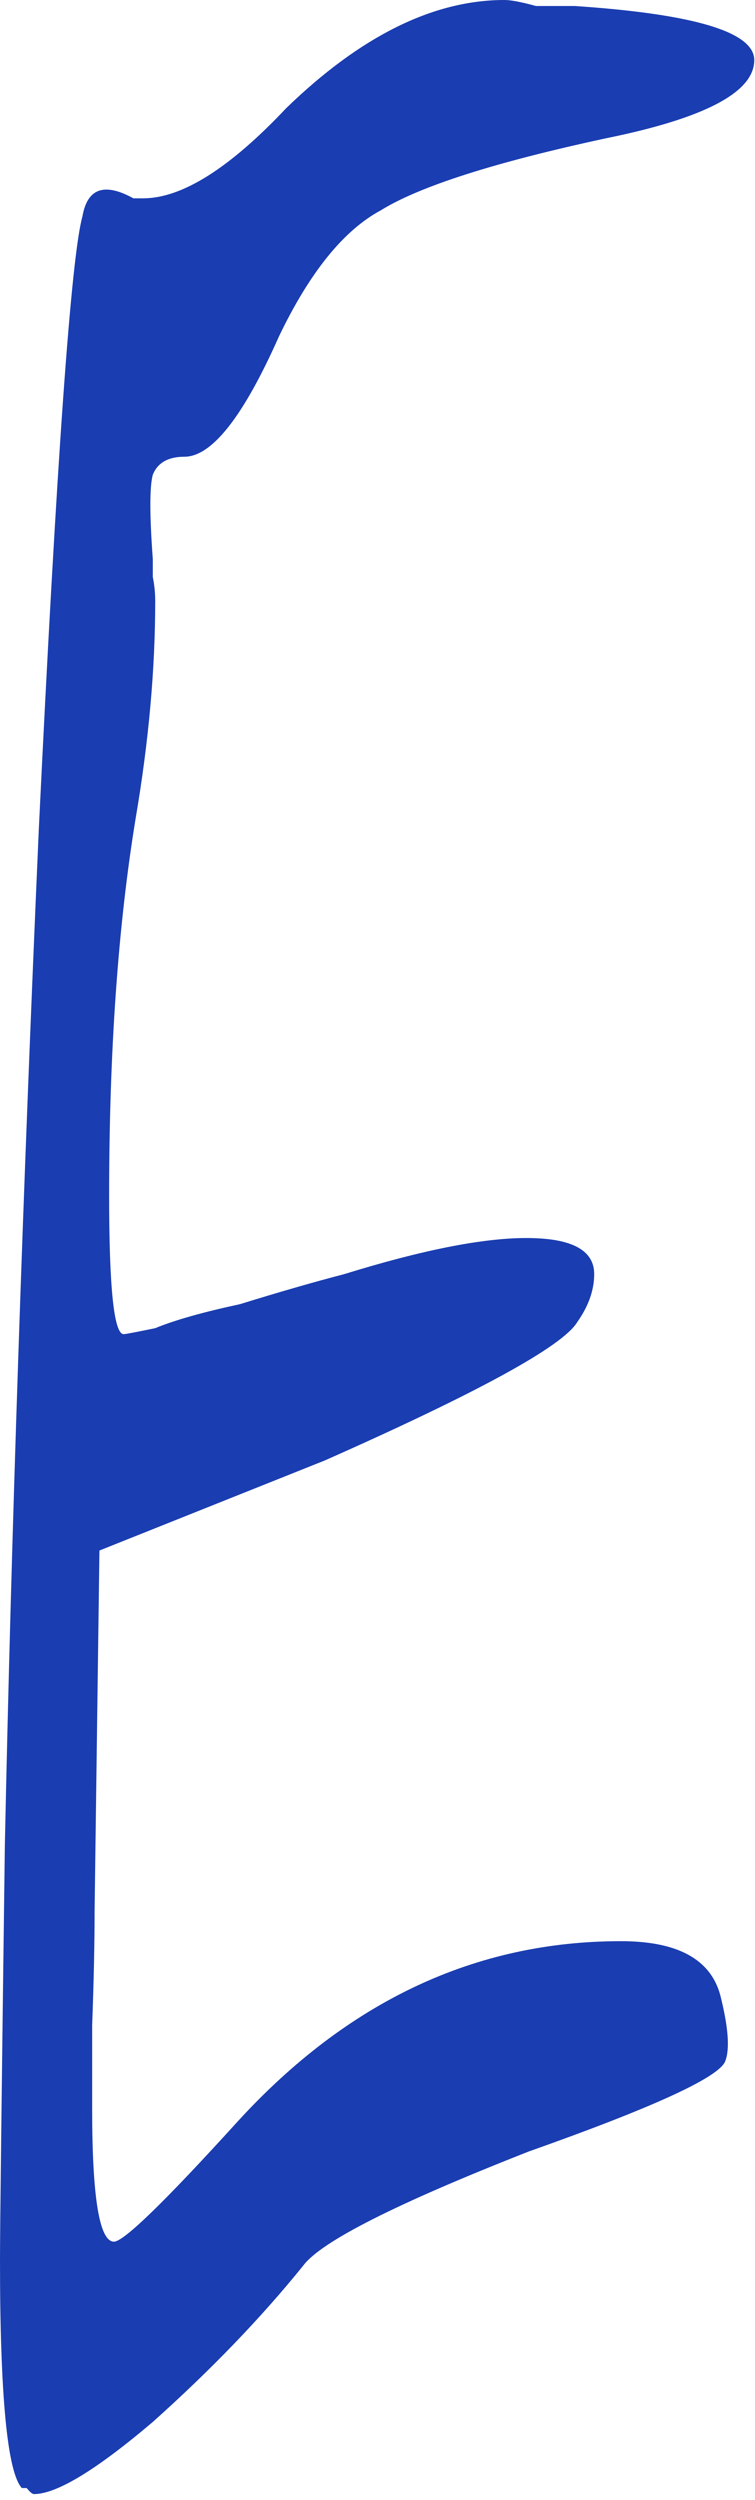 <svg width="84" height="278" viewBox="0 0 84 278" fill="none" xmlns="http://www.w3.org/2000/svg">
<path d="M31.84 12.03C40.115 4.01 48.21 0 56.125 0C56.844 0 58.014 0.223 59.633 0.668C61.432 0.668 62.871 0.668 63.95 0.668C77.262 1.559 83.918 3.564 83.918 6.683C83.918 10.247 78.431 13.143 67.458 15.371C55.046 18.044 46.681 20.718 42.363 23.391C38.226 25.618 34.448 30.297 31.03 37.425C27.073 46.336 23.565 50.791 20.507 50.791C18.708 50.791 17.539 51.46 16.999 52.796C16.64 54.133 16.64 57.252 16.999 62.153C16.999 62.598 16.999 63.267 16.999 64.157C17.179 65.049 17.269 65.94 17.269 66.831C17.269 74.405 16.55 82.425 15.111 90.89C13.132 102.919 12.142 116.954 12.142 132.993C12.142 143.241 12.682 148.364 13.761 148.364C13.941 148.364 15.111 148.142 17.269 147.696C19.428 146.805 22.576 145.914 26.713 145.023C31.03 143.686 34.898 142.572 38.316 141.681C46.95 139.008 53.696 137.671 58.553 137.671C63.59 137.671 66.109 139.008 66.109 141.681C66.109 143.463 65.479 145.246 64.22 147.028C62.601 149.701 53.247 154.825 36.157 162.399L11.063 172.423L10.524 212.522C10.524 216.086 10.434 220.319 10.254 225.22C10.254 230.121 10.254 233.239 10.254 234.576C10.254 244.378 11.063 249.279 12.682 249.279C13.761 249.279 18.348 244.823 26.443 235.913C38.676 222.547 52.887 215.863 69.077 215.863C75.373 215.863 79.06 217.868 80.14 221.878C81.039 225.442 81.219 227.893 80.68 229.23C79.96 231.012 72.674 234.353 58.823 239.254C44.072 245.046 35.708 249.279 33.729 251.952C29.052 257.744 23.475 263.536 16.999 269.328C10.703 274.674 6.296 277.348 3.778 277.348C3.598 277.348 3.328 277.125 2.968 276.679H2.429C0.81 274.897 0 266.432 0 251.284C0 248.165 0.18 232.794 0.54 205.171C1.259 170.864 2.518 133.216 4.317 92.227C6.296 51.237 7.915 28.515 9.174 24.059C9.714 20.94 11.603 20.272 14.841 22.054H15.92C20.237 22.054 25.544 18.713 31.84 12.03Z" fill="#1A3DB1"/>
</svg>
